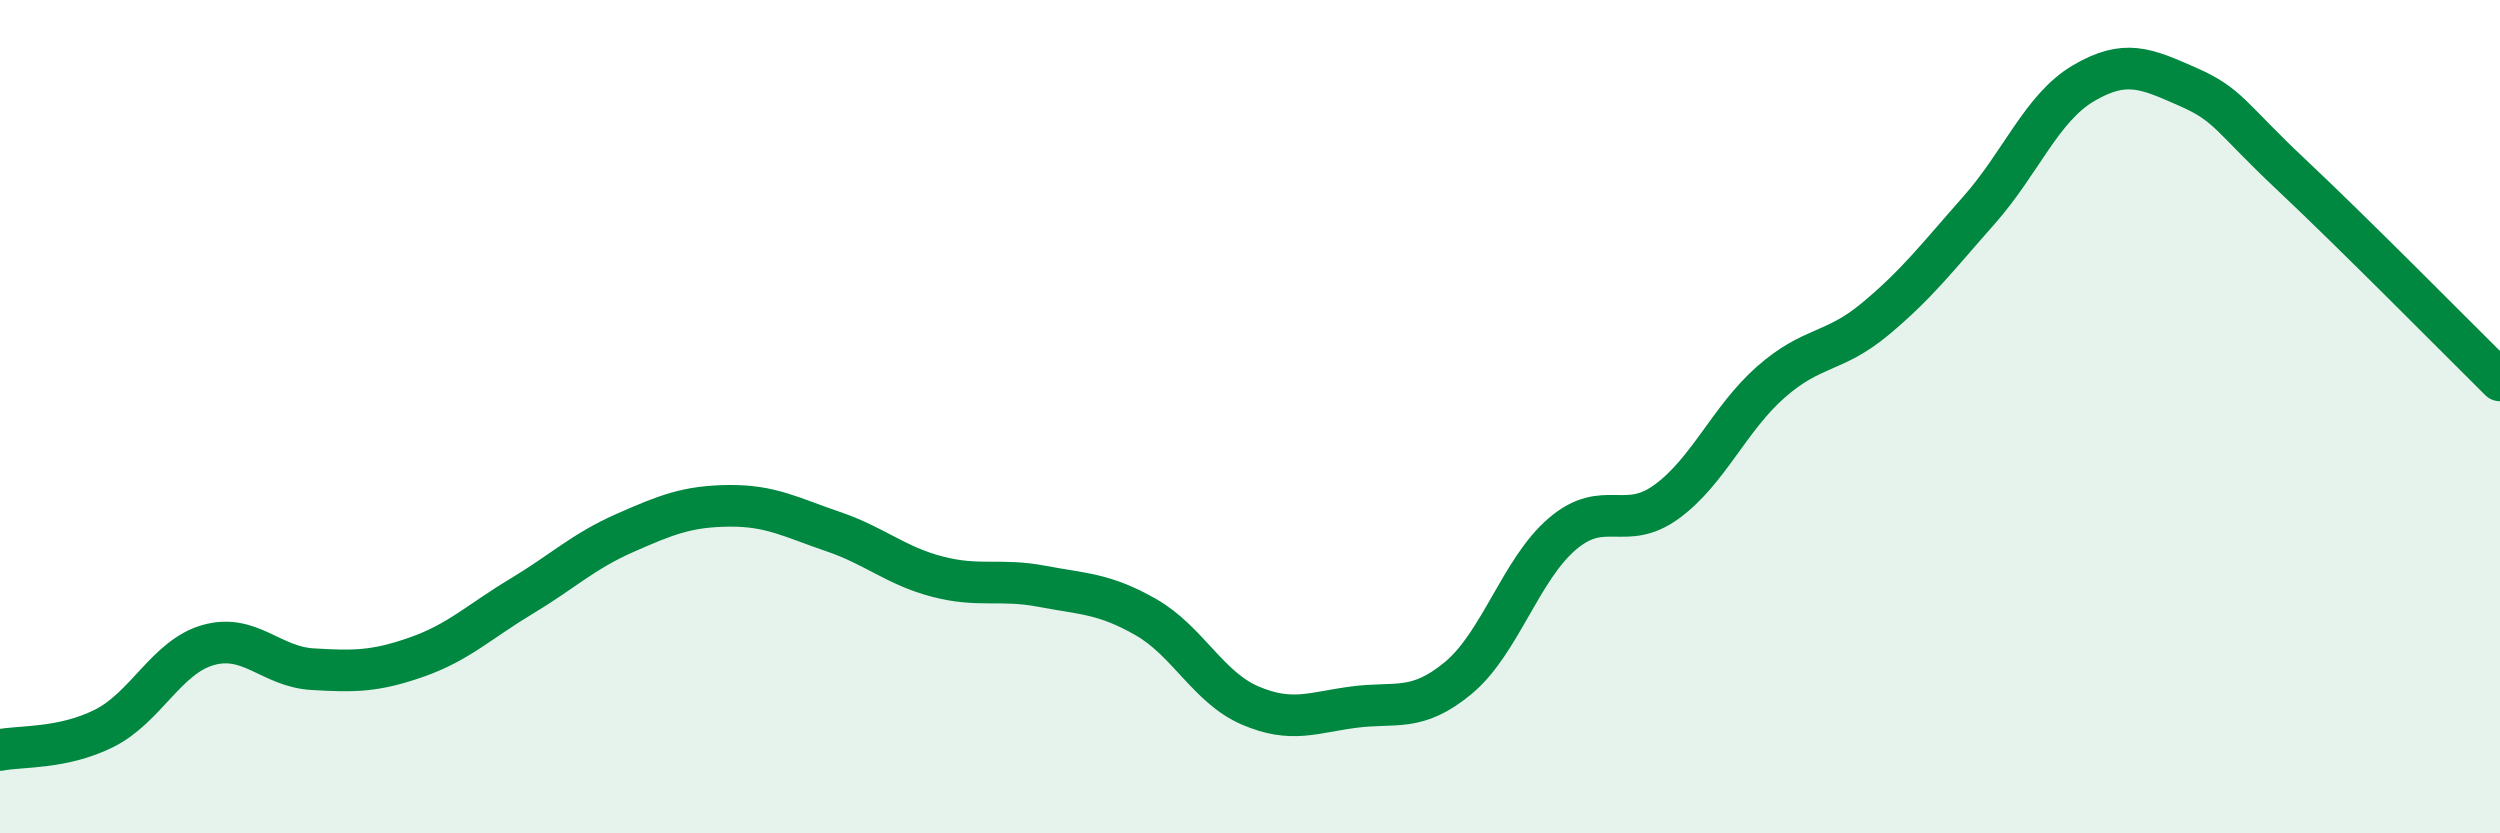 
    <svg width="60" height="20" viewBox="0 0 60 20" xmlns="http://www.w3.org/2000/svg">
      <path
        d="M 0,18 C 0.5,17.9 1.5,17.98 2.5,17.48 C 3.5,16.98 4,15.76 5,15.48 C 6,15.2 6.5,16 7.5,16.06 C 8.5,16.12 9,16.12 10,15.77 C 11,15.42 11.5,14.92 12.5,14.32 C 13.5,13.72 14,13.23 15,12.79 C 16,12.35 16.5,12.15 17.5,12.14 C 18.5,12.13 19,12.42 20,12.76 C 21,13.1 21.5,13.58 22.5,13.84 C 23.5,14.1 24,13.88 25,14.07 C 26,14.26 26.5,14.24 27.5,14.81 C 28.5,15.38 29,16.5 30,16.93 C 31,17.36 31.5,17.1 32.5,16.97 C 33.5,16.84 34,17.1 35,16.27 C 36,15.44 36.5,13.66 37.5,12.81 C 38.5,11.96 39,12.77 40,12.04 C 41,11.31 41.5,10.05 42.5,9.17 C 43.5,8.29 44,8.49 45,7.66 C 46,6.83 46.5,6.17 47.5,5.04 C 48.5,3.91 49,2.59 50,2 C 51,1.41 51.5,1.64 52.5,2.08 C 53.5,2.52 53.5,2.79 55,4.2 C 56.5,5.61 59,8.14 60,9.13L60 20L0 20Z"
        fill="#008740"
        opacity="0.1"
        stroke-linecap="round"
        stroke-linejoin="round"
      />
      <path
        d="M 0,18 C 0.5,17.9 1.5,17.98 2.5,17.48 C 3.5,16.98 4,15.76 5,15.48 C 6,15.2 6.5,16 7.5,16.06 C 8.5,16.12 9,16.12 10,15.77 C 11,15.42 11.5,14.92 12.5,14.32 C 13.5,13.72 14,13.23 15,12.79 C 16,12.35 16.5,12.15 17.5,12.14 C 18.5,12.13 19,12.42 20,12.76 C 21,13.1 21.5,13.58 22.5,13.84 C 23.5,14.1 24,13.88 25,14.07 C 26,14.26 26.5,14.24 27.5,14.81 C 28.5,15.38 29,16.5 30,16.93 C 31,17.36 31.5,17.1 32.5,16.97 C 33.5,16.84 34,17.1 35,16.27 C 36,15.44 36.5,13.66 37.5,12.81 C 38.5,11.96 39,12.77 40,12.04 C 41,11.31 41.5,10.05 42.5,9.17 C 43.5,8.29 44,8.49 45,7.66 C 46,6.83 46.5,6.17 47.5,5.04 C 48.5,3.91 49,2.59 50,2 C 51,1.41 51.5,1.64 52.5,2.08 C 53.5,2.52 53.5,2.79 55,4.2 C 56.5,5.61 59,8.14 60,9.13"
        stroke="#008740"
        stroke-width="1"
        fill="none"
        stroke-linecap="round"
        stroke-linejoin="round"
      />
    </svg>
  